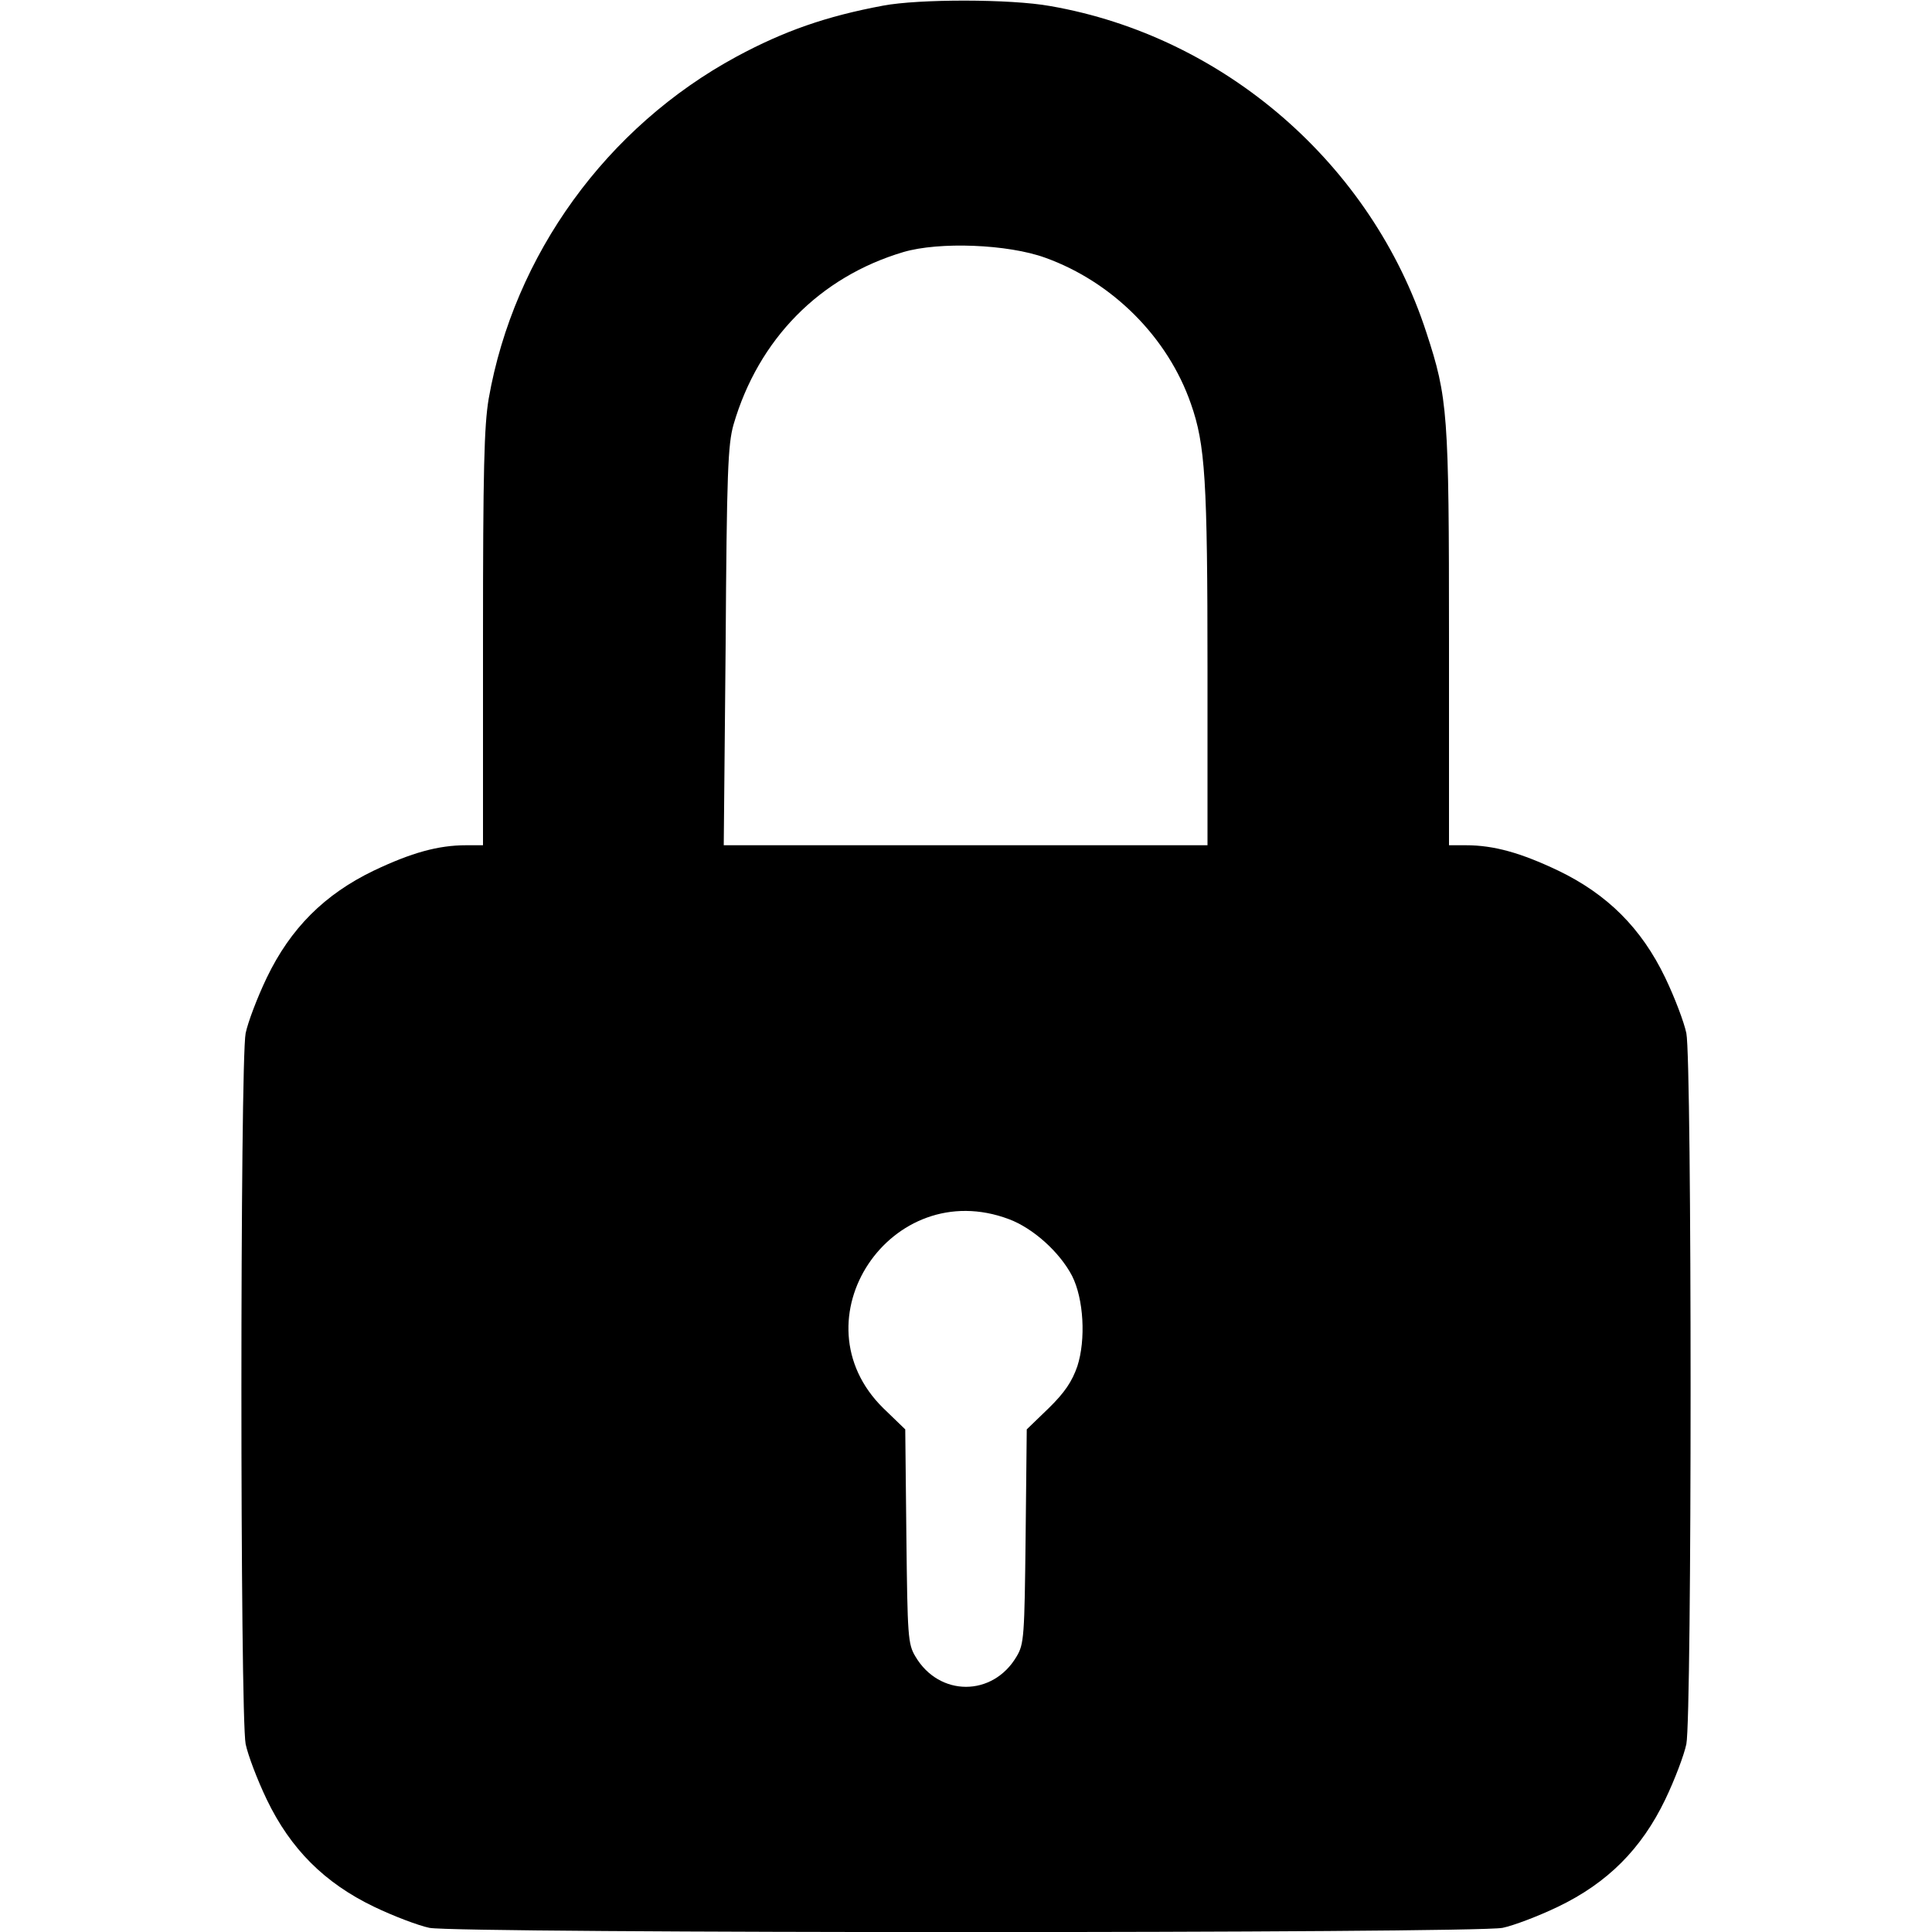 <?xml version="1.0" standalone="no"?>
<!DOCTYPE svg PUBLIC "-//W3C//DTD SVG 20010904//EN"
 "http://www.w3.org/TR/2001/REC-SVG-20010904/DTD/svg10.dtd">
<svg version="1.0" xmlns="http://www.w3.org/2000/svg"
 width="512pt" height="512pt" viewBox="0 0 512 512"
 preserveAspectRatio="xMidYMid meet">
<g transform="translate(0,512) scale(0.1,-0.1)"
fill="#000000" stroke="none">
<path d="M2340 5105 c-150 -28 -262 -67 -388 -135 -344 -186 -590 -525 -657
-907 -12 -72 -15 -188 -15 -635 l0 -548 -45 0 c-74 0 -145 -20 -244 -67 -131
-63 -221 -153 -284 -284 -25 -52 -50 -118 -56 -147 -15 -74 -15 -1810 0 -1884
6 -29 31 -95 56 -147 63 -131 153 -221 284 -284 52 -25 118 -50 147 -56 74
-15 2770 -15 2844 0 29 6 95 31 147 56 131 63 221 153 284 284 25 52 50 118
56 147 15 74 15 1810 0 1884 -6 29 -31 95 -56 147 -63 131 -153 221 -284 284
-99 47 -170 67 -244 67 l-45 0 0 548 c0 598 -3 637 -60 811 -145 446 -536 785
-997 865 -105 19 -348 19 -443 1z m430 -668 c178 -64 325 -211 386 -387 38
-108 44 -201 44 -707 l0 -463 -641 0 -641 0 5 528 c3 462 6 534 21 587 66 226
228 391 450 457 95 28 277 21 376 -15z m-96 -2548 c64 -24 134 -87 167 -150
31 -61 37 -169 14 -240 -14 -40 -33 -69 -76 -111 l-58 -56 -3 -284 c-3 -264
-4 -285 -24 -318 -63 -107 -205 -107 -268 0 -20 33 -21 54 -24 318 l-3 284
-58 56 c-237 233 20 619 333 501z"/>
</g>
</svg>
